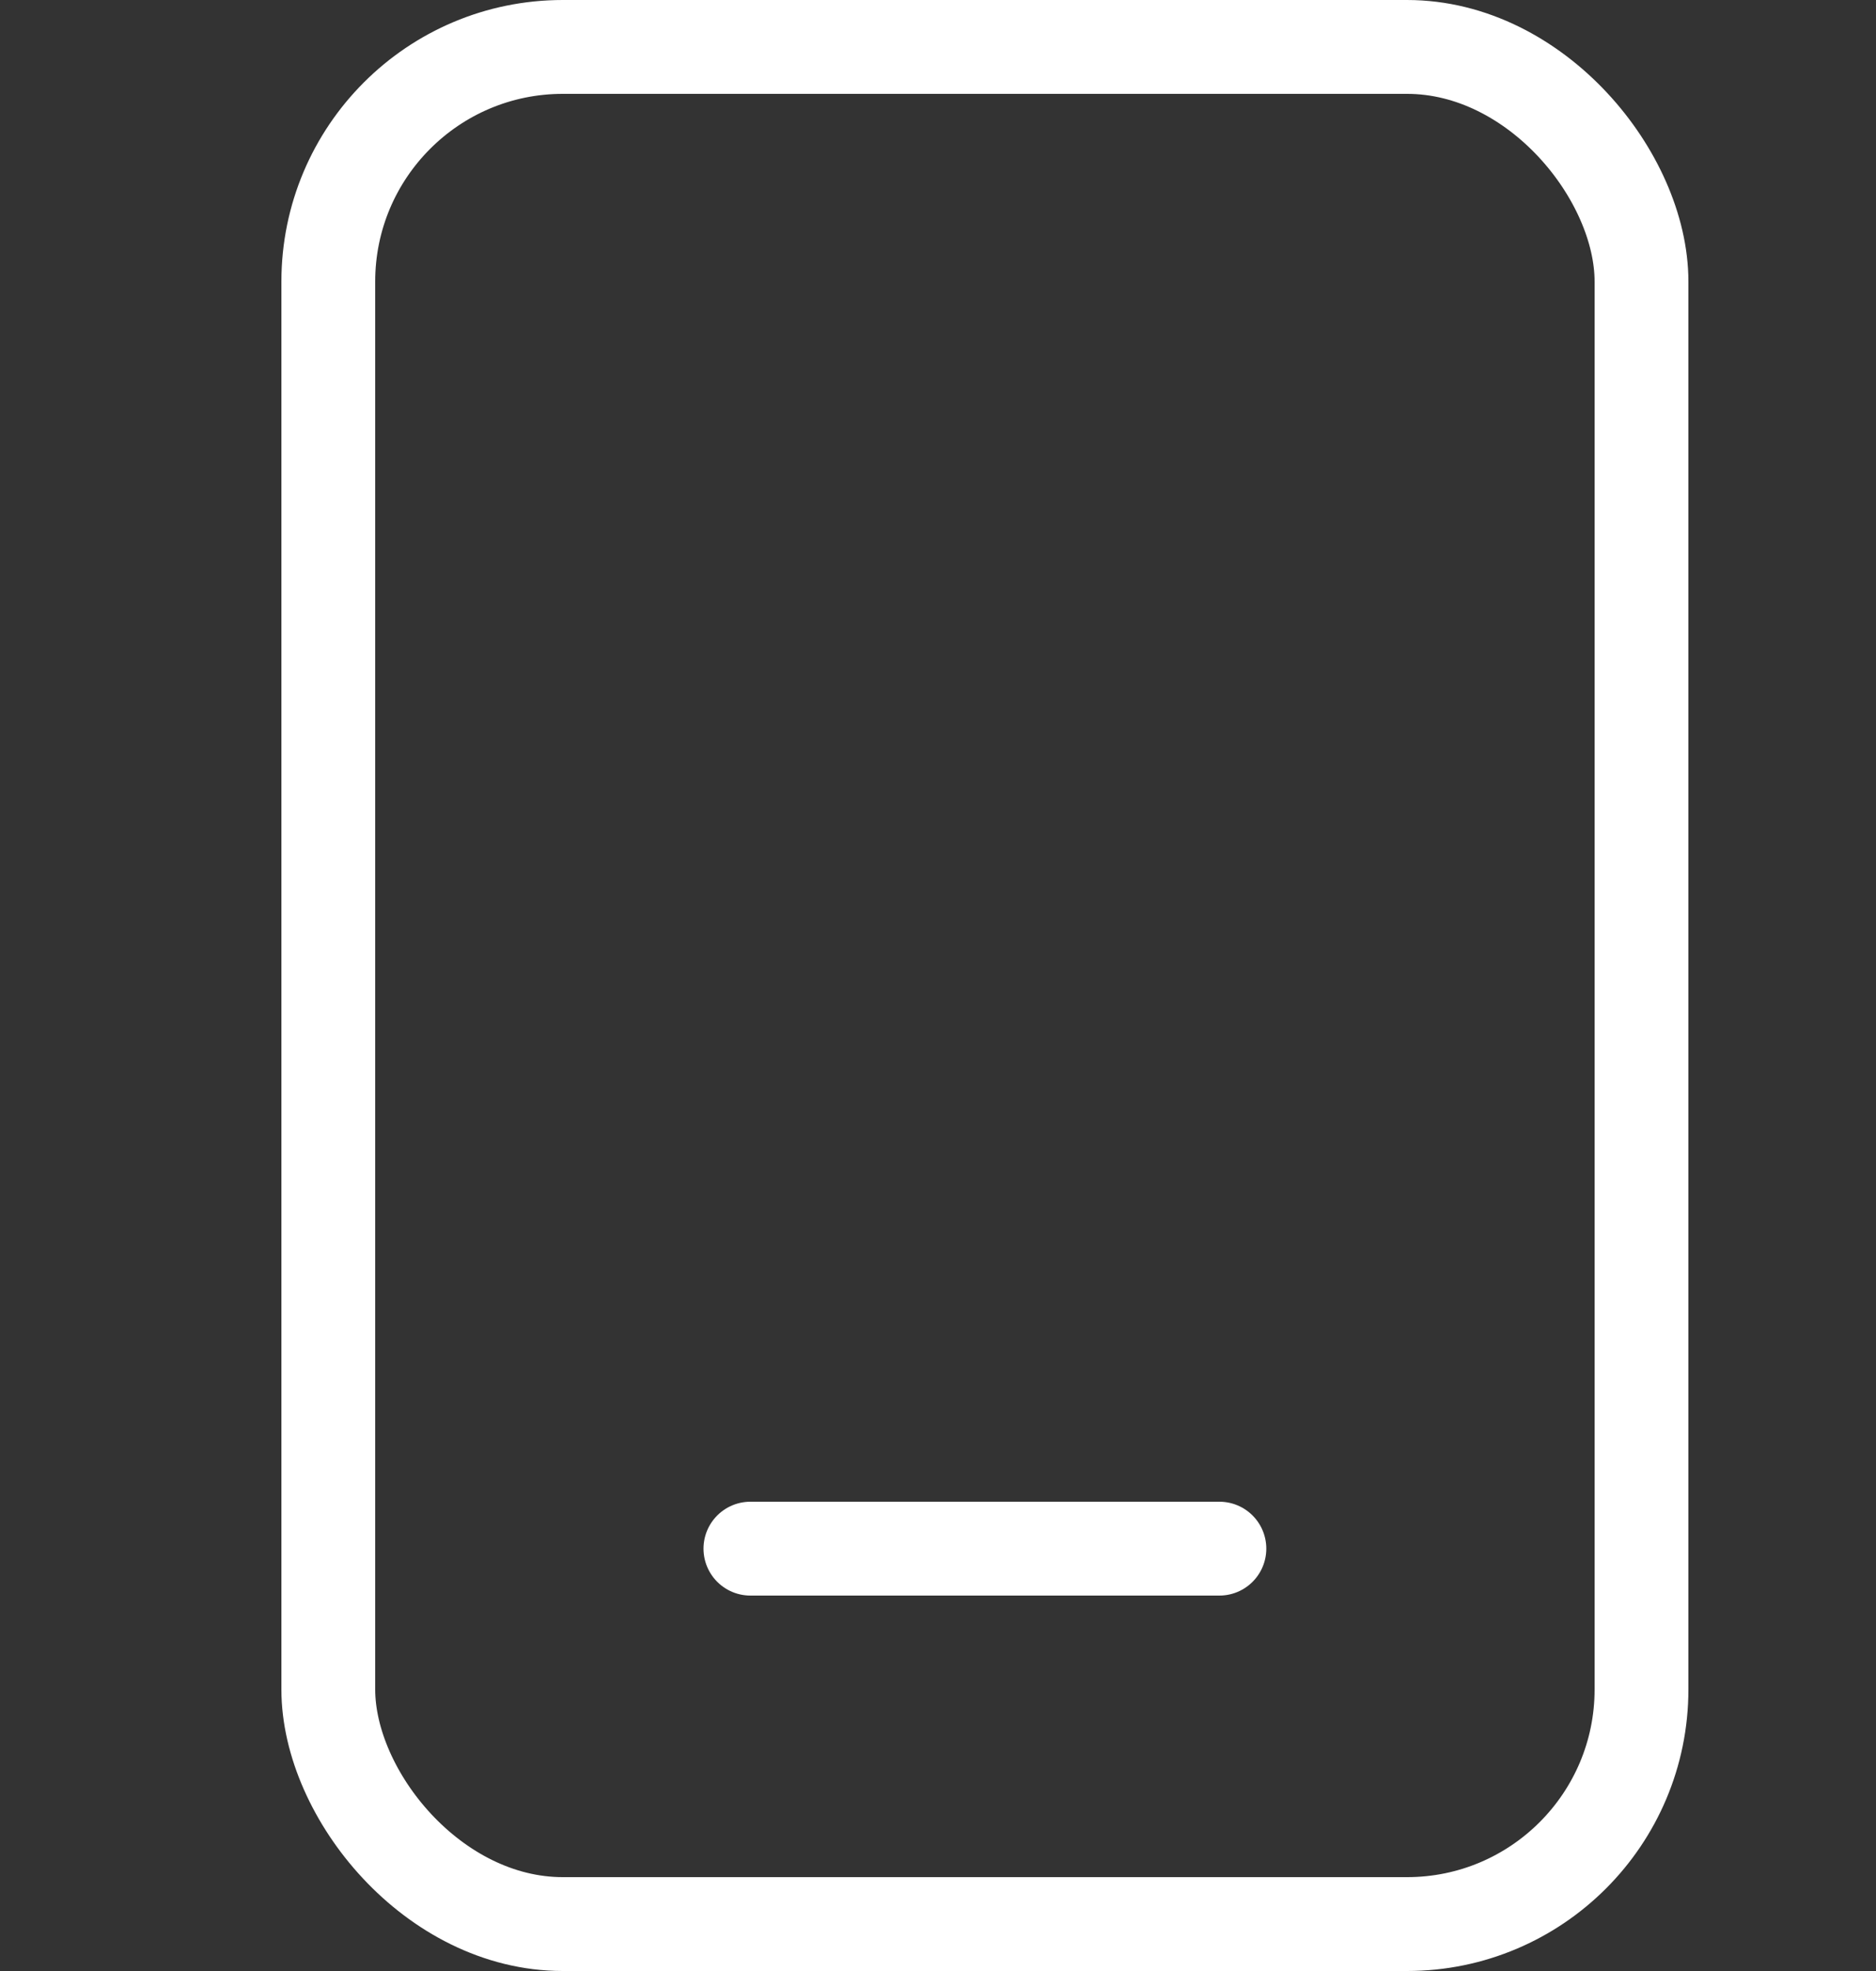 <svg width="20" height="21" viewBox="0 0 20 21" fill="none" xmlns="http://www.w3.org/2000/svg">
<rect x="0" y="0" width="20" height="21" fill="#333333" stroke="none"/>
<rect x="3.5" y="0.5" width="14" height="20" rx="2.5" stroke="white"/>
<path d="M8 16.5H13" stroke="white" stroke-linecap="round"/>
</svg>
